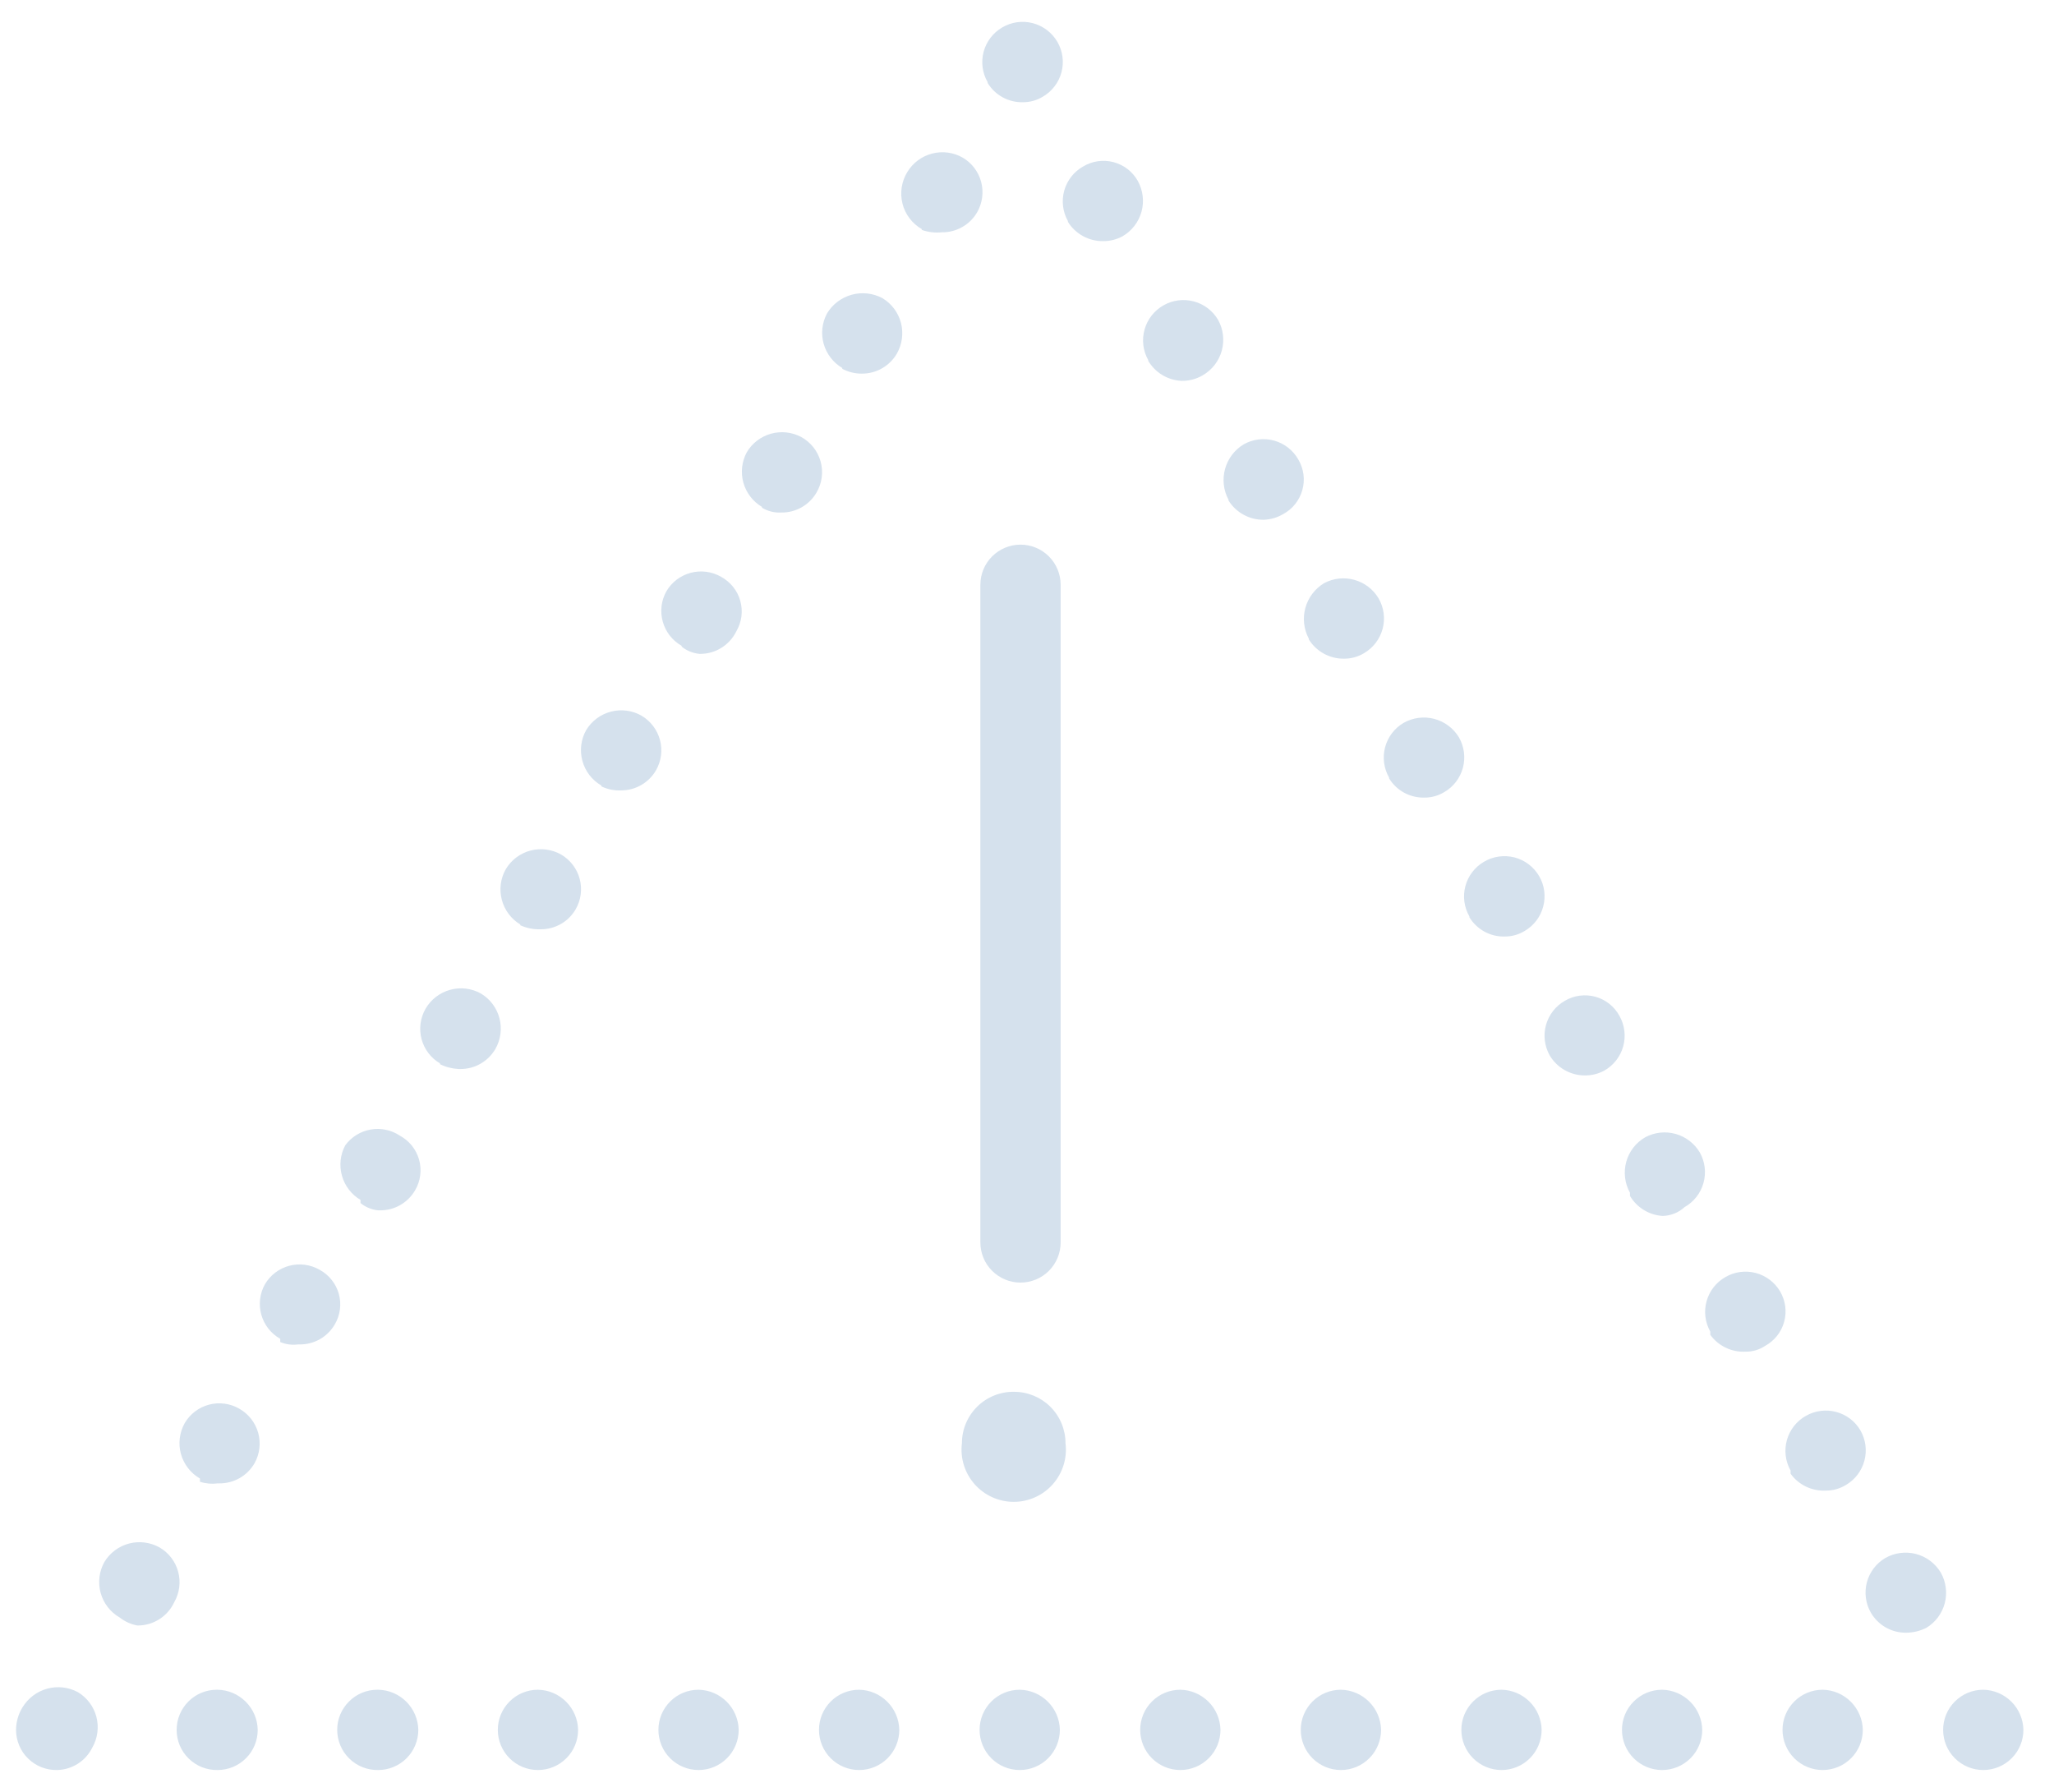 <svg width="47" height="41" viewBox="0 0 47 41" fill="none" xmlns="http://www.w3.org/2000/svg">
<path d="M44.463 39.581C44.463 39.337 44.559 39.104 44.732 38.932C44.904 38.759 45.138 38.663 45.381 38.663C45.623 38.667 45.855 38.766 46.026 38.937C46.197 39.108 46.295 39.339 46.3 39.581C46.3 39.825 46.203 40.059 46.031 40.231C45.859 40.403 45.625 40.5 45.381 40.5C45.138 40.5 44.904 40.403 44.732 40.231C44.559 40.059 44.463 39.825 44.463 39.581ZM40.788 39.581C40.788 39.337 40.885 39.104 41.057 38.932C41.229 38.759 41.463 38.663 41.707 38.663C41.949 38.667 42.18 38.766 42.351 38.937C42.522 39.108 42.621 39.339 42.625 39.581C42.625 39.825 42.529 40.059 42.356 40.231C42.184 40.403 41.95 40.5 41.707 40.5C41.463 40.5 41.229 40.403 41.057 40.231C40.885 40.059 40.788 39.825 40.788 39.581ZM37.114 39.581C37.114 39.337 37.21 39.104 37.383 38.932C37.555 38.759 37.788 38.663 38.032 38.663C38.274 38.667 38.505 38.766 38.676 38.937C38.848 39.108 38.946 39.339 38.951 39.581C38.951 39.825 38.854 40.059 38.682 40.231C38.509 40.403 38.276 40.5 38.032 40.5C37.788 40.5 37.555 40.403 37.383 40.231C37.21 40.059 37.114 39.825 37.114 39.581ZM33.439 39.581C33.439 39.337 33.536 39.104 33.708 38.932C33.88 38.759 34.114 38.663 34.358 38.663C34.6 38.667 34.831 38.766 35.002 38.937C35.173 39.108 35.271 39.339 35.276 39.581C35.276 39.825 35.179 40.059 35.007 40.231C34.835 40.403 34.601 40.5 34.358 40.5C34.114 40.5 33.88 40.403 33.708 40.231C33.536 40.059 33.439 39.825 33.439 39.581ZM29.764 39.581C29.764 39.337 29.861 39.104 30.033 38.932C30.206 38.759 30.439 38.663 30.683 38.663C30.925 38.667 31.156 38.766 31.327 38.937C31.498 39.108 31.597 39.339 31.602 39.581C31.602 39.825 31.505 40.059 31.332 40.231C31.16 40.403 30.927 40.5 30.683 40.5C30.439 40.5 30.206 40.403 30.033 40.231C29.861 40.059 29.764 39.825 29.764 39.581ZM26.09 39.581C26.09 39.337 26.186 39.104 26.359 38.932C26.531 38.759 26.765 38.663 27.008 38.663C27.25 38.667 27.481 38.766 27.653 38.937C27.824 39.108 27.922 39.339 27.927 39.581C27.927 39.825 27.83 40.059 27.658 40.231C27.485 40.403 27.252 40.5 27.008 40.5C26.765 40.5 26.531 40.403 26.359 40.231C26.186 40.059 26.09 39.825 26.09 39.581ZM22.415 39.581C22.415 39.337 22.512 39.104 22.684 38.932C22.856 38.759 23.09 38.663 23.334 38.663C23.576 38.667 23.807 38.766 23.978 38.937C24.149 39.108 24.248 39.339 24.252 39.581C24.252 39.825 24.155 40.059 23.983 40.231C23.811 40.403 23.577 40.5 23.334 40.5C23.09 40.5 22.856 40.403 22.684 40.231C22.512 40.059 22.415 39.825 22.415 39.581ZM18.74 39.581C18.74 39.337 18.837 39.104 19.009 38.932C19.182 38.759 19.415 38.663 19.659 38.663C19.901 38.667 20.132 38.766 20.303 38.937C20.475 39.108 20.573 39.339 20.578 39.581C20.578 39.825 20.481 40.059 20.309 40.231C20.136 40.403 19.903 40.5 19.659 40.5C19.415 40.5 19.182 40.403 19.009 40.231C18.837 40.059 18.74 39.825 18.74 39.581ZM15.066 39.581C15.066 39.337 15.162 39.104 15.335 38.932C15.507 38.759 15.741 38.663 15.984 38.663C16.227 38.667 16.457 38.766 16.629 38.937C16.8 39.108 16.898 39.339 16.903 39.581C16.903 39.825 16.806 40.059 16.634 40.231C16.462 40.403 16.228 40.5 15.984 40.5C15.741 40.5 15.507 40.403 15.335 40.231C15.162 40.059 15.066 39.825 15.066 39.581ZM11.391 39.581C11.391 39.337 11.488 39.104 11.66 38.932C11.832 38.759 12.066 38.663 12.31 38.663C12.552 38.667 12.783 38.766 12.954 38.937C13.125 39.108 13.224 39.339 13.228 39.581C13.228 39.825 13.132 40.059 12.959 40.231C12.787 40.403 12.553 40.5 12.31 40.5C12.066 40.5 11.832 40.403 11.66 40.231C11.488 40.059 11.391 39.825 11.391 39.581ZM7.716 39.581C7.716 39.337 7.813 39.104 7.986 38.932C8.158 38.759 8.391 38.663 8.635 38.663H8.653C8.896 38.667 9.127 38.766 9.298 38.937C9.469 39.108 9.567 39.339 9.572 39.581C9.572 39.825 9.475 40.059 9.303 40.231C9.131 40.403 8.897 40.5 8.653 40.5C8.531 40.502 8.41 40.48 8.296 40.435C8.183 40.39 8.079 40.323 7.992 40.237C7.905 40.152 7.835 40.05 7.788 39.937C7.741 39.824 7.716 39.703 7.716 39.581ZM4.042 39.581C4.042 39.337 4.139 39.104 4.311 38.932C4.483 38.759 4.717 38.663 4.96 38.663H4.979C5.221 38.667 5.452 38.766 5.623 38.937C5.795 39.108 5.893 39.339 5.897 39.581C5.897 39.825 5.801 40.059 5.628 40.231C5.456 40.403 5.222 40.5 4.979 40.5C4.857 40.502 4.735 40.48 4.622 40.435C4.508 40.39 4.405 40.323 4.317 40.237C4.23 40.152 4.161 40.05 4.113 39.937C4.066 39.824 4.042 39.703 4.042 39.581ZM0.367 39.581C0.368 39.4 0.419 39.221 0.514 39.067C0.641 38.857 0.843 38.704 1.078 38.639C1.314 38.574 1.566 38.602 1.782 38.718C1.992 38.844 2.144 39.047 2.206 39.284C2.267 39.521 2.234 39.773 2.113 39.985C2.038 40.137 1.923 40.266 1.781 40.356C1.638 40.447 1.473 40.497 1.304 40.5C1.182 40.502 1.061 40.48 0.947 40.435C0.833 40.39 0.73 40.323 0.643 40.237C0.555 40.152 0.486 40.05 0.439 39.937C0.392 39.824 0.367 39.703 0.367 39.581ZM42.809 36.899C42.689 36.689 42.656 36.44 42.718 36.206C42.78 35.972 42.931 35.772 43.14 35.649C43.352 35.528 43.604 35.495 43.841 35.556C44.078 35.618 44.281 35.77 44.408 35.98C44.529 36.193 44.562 36.444 44.501 36.681C44.439 36.918 44.287 37.122 44.077 37.248C43.934 37.319 43.777 37.357 43.617 37.358C43.454 37.36 43.293 37.319 43.151 37.238C43.009 37.157 42.891 37.04 42.809 36.899ZM2.737 37.009C2.524 36.886 2.368 36.684 2.303 36.447C2.238 36.209 2.268 35.956 2.388 35.741C2.514 35.531 2.718 35.379 2.955 35.317C3.192 35.256 3.443 35.289 3.656 35.41C3.865 35.533 4.016 35.733 4.078 35.967C4.14 36.201 4.107 36.45 3.987 36.66C3.912 36.821 3.793 36.957 3.643 37.051C3.493 37.146 3.319 37.195 3.142 37.193C2.994 37.165 2.855 37.102 2.737 37.009ZM40.972 33.647C40.853 33.435 40.823 33.184 40.888 32.95C40.954 32.716 41.109 32.517 41.321 32.397C41.531 32.277 41.78 32.244 42.014 32.306C42.248 32.368 42.448 32.519 42.57 32.728C42.691 32.938 42.724 33.187 42.662 33.421C42.6 33.655 42.448 33.855 42.24 33.977C42.102 34.062 41.942 34.107 41.78 34.106C41.624 34.114 41.468 34.083 41.327 34.016C41.186 33.949 41.064 33.847 40.972 33.72V33.647ZM4.575 33.83C4.362 33.707 4.206 33.505 4.14 33.268C4.075 33.031 4.106 32.778 4.226 32.563C4.348 32.354 4.548 32.202 4.782 32.14C5.016 32.078 5.265 32.111 5.475 32.232C5.687 32.352 5.842 32.55 5.908 32.784C5.973 33.019 5.943 33.269 5.824 33.481C5.742 33.623 5.624 33.74 5.482 33.821C5.34 33.901 5.179 33.943 5.016 33.941H4.979C4.843 33.959 4.705 33.946 4.575 33.904V33.83ZM39.135 30.468C39.016 30.256 38.985 30.005 39.051 29.771C39.116 29.537 39.272 29.338 39.484 29.219C39.693 29.098 39.942 29.065 40.176 29.127C40.41 29.189 40.61 29.341 40.733 29.549C40.794 29.654 40.834 29.77 40.85 29.89C40.865 30.01 40.857 30.132 40.824 30.248C40.792 30.365 40.736 30.474 40.66 30.569C40.584 30.663 40.49 30.741 40.384 30.799C40.253 30.885 40.1 30.93 39.943 30.927C39.787 30.936 39.631 30.905 39.49 30.837C39.348 30.77 39.226 30.668 39.135 30.542V30.468ZM6.412 30.633C6.2 30.514 6.045 30.315 5.979 30.081C5.914 29.847 5.944 29.596 6.063 29.384C6.186 29.175 6.386 29.024 6.62 28.962C6.853 28.9 7.102 28.933 7.312 29.053C7.419 29.111 7.513 29.189 7.588 29.284C7.664 29.378 7.72 29.487 7.753 29.604C7.785 29.72 7.794 29.843 7.778 29.963C7.763 30.083 7.723 30.198 7.661 30.303C7.58 30.444 7.462 30.561 7.32 30.642C7.177 30.723 7.016 30.764 6.853 30.762H6.816C6.679 30.78 6.539 30.761 6.412 30.707V30.633ZM37.297 27.29C37.177 27.075 37.147 26.821 37.212 26.584C37.277 26.347 37.433 26.145 37.646 26.022C37.859 25.908 38.108 25.88 38.341 25.945C38.574 26.01 38.773 26.163 38.896 26.371C39.015 26.583 39.045 26.834 38.979 27.068C38.914 27.302 38.758 27.501 38.547 27.62C38.411 27.745 38.235 27.816 38.05 27.822C37.897 27.814 37.748 27.767 37.616 27.687C37.485 27.607 37.375 27.496 37.297 27.363V27.29ZM8.249 27.455C8.041 27.332 7.889 27.133 7.824 26.9C7.759 26.668 7.786 26.419 7.9 26.206C8.04 26.015 8.248 25.886 8.481 25.845C8.713 25.804 8.953 25.854 9.15 25.985C9.256 26.043 9.35 26.121 9.426 26.215C9.501 26.31 9.557 26.419 9.59 26.535C9.622 26.652 9.631 26.774 9.615 26.894C9.6 27.014 9.56 27.13 9.499 27.234C9.417 27.376 9.299 27.493 9.157 27.574C9.015 27.655 8.854 27.696 8.69 27.694H8.653C8.506 27.679 8.365 27.621 8.249 27.528V27.455ZM35.46 24.148C35.341 23.936 35.311 23.685 35.376 23.451C35.442 23.217 35.597 23.018 35.809 22.898C35.913 22.837 36.029 22.797 36.149 22.782C36.269 22.766 36.391 22.775 36.508 22.807C36.625 22.84 36.733 22.895 36.828 22.971C36.923 23.047 37.001 23.141 37.058 23.247C37.177 23.459 37.207 23.71 37.142 23.944C37.077 24.178 36.921 24.377 36.709 24.497C36.574 24.57 36.422 24.608 36.268 24.607C36.105 24.608 35.945 24.565 35.803 24.485C35.661 24.404 35.543 24.288 35.46 24.148ZM10.068 24.331C9.86 24.209 9.708 24.009 9.646 23.775C9.584 23.541 9.617 23.292 9.737 23.082C9.861 22.869 10.063 22.713 10.3 22.648C10.537 22.582 10.79 22.613 11.005 22.733C11.215 22.859 11.367 23.062 11.429 23.299C11.491 23.536 11.457 23.788 11.336 24.001C11.254 24.142 11.136 24.259 10.994 24.34C10.852 24.421 10.691 24.462 10.527 24.46H10.491C10.344 24.452 10.2 24.415 10.068 24.35V24.331ZM33.623 20.969C33.502 20.759 33.469 20.51 33.531 20.276C33.593 20.043 33.745 19.843 33.953 19.72C34.058 19.657 34.174 19.616 34.295 19.599C34.416 19.582 34.538 19.589 34.657 19.619C34.775 19.65 34.885 19.704 34.982 19.778C35.079 19.852 35.16 19.945 35.221 20.05C35.342 20.26 35.374 20.509 35.312 20.743C35.251 20.977 35.099 21.177 34.89 21.3C34.752 21.385 34.593 21.43 34.431 21.428C34.269 21.433 34.109 21.394 33.968 21.317C33.826 21.239 33.707 21.126 33.623 20.988V20.969ZM11.905 21.153C11.696 21.027 11.544 20.823 11.482 20.586C11.42 20.349 11.453 20.098 11.575 19.885C11.701 19.675 11.904 19.523 12.141 19.461C12.378 19.4 12.63 19.433 12.842 19.554C13.051 19.677 13.203 19.877 13.265 20.111C13.327 20.345 13.294 20.594 13.173 20.804C13.092 20.945 12.974 21.063 12.832 21.143C12.689 21.224 12.528 21.265 12.365 21.263C12.207 21.268 12.05 21.236 11.905 21.171V21.153ZM31.785 17.791C31.665 17.581 31.632 17.332 31.694 17.098C31.756 16.864 31.907 16.664 32.116 16.541C32.329 16.42 32.58 16.386 32.817 16.448C33.054 16.51 33.258 16.662 33.384 16.872C33.504 17.082 33.537 17.331 33.475 17.565C33.413 17.799 33.262 17.999 33.053 18.121C32.915 18.206 32.756 18.251 32.594 18.25C32.432 18.254 32.272 18.215 32.13 18.138C31.988 18.061 31.869 17.947 31.785 17.809V17.791ZM13.761 17.974C13.548 17.851 13.392 17.649 13.327 17.412C13.262 17.175 13.292 16.921 13.412 16.707C13.538 16.497 13.742 16.345 13.979 16.283C14.216 16.221 14.467 16.254 14.68 16.376C14.888 16.499 15.04 16.699 15.102 16.933C15.164 17.166 15.131 17.415 15.011 17.625C14.93 17.764 14.815 17.88 14.677 17.96C14.538 18.041 14.381 18.084 14.22 18.085C14.062 18.093 13.904 18.062 13.761 17.993V17.974ZM29.948 14.612C29.833 14.396 29.805 14.144 29.87 13.909C29.935 13.673 30.088 13.471 30.297 13.344C30.51 13.23 30.759 13.203 30.992 13.268C31.225 13.333 31.423 13.485 31.546 13.693C31.667 13.903 31.7 14.152 31.638 14.386C31.576 14.62 31.424 14.82 31.216 14.943C31.078 15.028 30.919 15.072 30.756 15.071C30.595 15.074 30.436 15.034 30.294 14.957C30.153 14.88 30.033 14.767 29.948 14.63V14.612ZM15.598 14.777C15.387 14.658 15.231 14.459 15.166 14.225C15.1 13.991 15.13 13.74 15.249 13.528C15.372 13.319 15.572 13.168 15.806 13.106C16.04 13.044 16.289 13.077 16.499 13.197C16.605 13.255 16.699 13.333 16.775 13.428C16.851 13.522 16.907 13.631 16.939 13.748C16.972 13.864 16.98 13.986 16.965 14.107C16.949 14.227 16.909 14.342 16.848 14.447C16.771 14.604 16.65 14.736 16.5 14.827C16.351 14.919 16.178 14.965 16.003 14.961C15.855 14.946 15.714 14.889 15.598 14.796V14.777ZM28.111 11.434C27.995 11.218 27.967 10.966 28.032 10.73C28.097 10.494 28.25 10.292 28.46 10.166C28.672 10.047 28.922 10.017 29.157 10.082C29.391 10.148 29.589 10.303 29.709 10.515C29.77 10.619 29.81 10.735 29.826 10.855C29.842 10.975 29.833 11.097 29.8 11.214C29.768 11.33 29.712 11.439 29.636 11.534C29.561 11.629 29.467 11.707 29.36 11.764C29.226 11.843 29.074 11.887 28.919 11.893C28.758 11.895 28.599 11.856 28.457 11.778C28.315 11.701 28.196 11.589 28.111 11.452V11.434ZM17.436 11.599C17.228 11.476 17.075 11.277 17.01 11.044C16.945 10.812 16.973 10.563 17.087 10.35C17.21 10.141 17.408 9.989 17.641 9.924C17.874 9.859 18.123 9.886 18.336 10C18.443 10.06 18.538 10.14 18.614 10.236C18.689 10.332 18.745 10.443 18.778 10.561C18.81 10.679 18.819 10.802 18.803 10.924C18.787 11.045 18.747 11.162 18.685 11.268C18.604 11.41 18.485 11.527 18.343 11.608C18.201 11.688 18.04 11.73 17.877 11.727C17.722 11.736 17.568 11.697 17.436 11.617V11.599ZM26.273 8.237C26.154 8.025 26.124 7.774 26.19 7.54C26.255 7.306 26.411 7.107 26.622 6.987C26.832 6.867 27.081 6.834 27.315 6.896C27.549 6.958 27.749 7.109 27.872 7.318C27.992 7.533 28.022 7.786 27.957 8.023C27.892 8.261 27.736 8.463 27.523 8.586C27.373 8.675 27.201 8.719 27.027 8.714C26.873 8.705 26.724 8.659 26.593 8.579C26.461 8.499 26.352 8.387 26.273 8.255V8.237ZM19.273 8.42C19.065 8.297 18.913 8.099 18.847 7.866C18.782 7.633 18.81 7.384 18.924 7.171C19.05 6.962 19.253 6.809 19.488 6.744C19.724 6.679 19.976 6.707 20.192 6.822C20.402 6.948 20.554 7.151 20.616 7.388C20.677 7.625 20.644 7.877 20.523 8.09C20.441 8.231 20.323 8.348 20.181 8.429C20.039 8.51 19.878 8.551 19.714 8.549C19.56 8.549 19.409 8.511 19.273 8.439V8.42ZM24.436 5.058C24.317 4.846 24.287 4.595 24.352 4.361C24.418 4.127 24.573 3.928 24.785 3.809C24.888 3.747 25.003 3.706 25.122 3.689C25.242 3.672 25.363 3.679 25.48 3.71C25.596 3.741 25.705 3.794 25.801 3.868C25.896 3.942 25.976 4.034 26.035 4.139C26.154 4.354 26.185 4.608 26.12 4.845C26.054 5.082 25.898 5.284 25.685 5.407C25.55 5.48 25.398 5.518 25.244 5.517C25.083 5.52 24.924 5.48 24.782 5.403C24.641 5.326 24.521 5.213 24.436 5.076V5.058ZM21.092 5.242C20.983 5.179 20.888 5.095 20.812 4.995C20.736 4.895 20.681 4.781 20.651 4.66C20.62 4.538 20.614 4.411 20.633 4.287C20.652 4.163 20.695 4.044 20.761 3.937C20.888 3.727 21.091 3.575 21.328 3.514C21.565 3.452 21.817 3.485 22.029 3.607C22.238 3.729 22.389 3.929 22.451 4.163C22.513 4.397 22.48 4.646 22.36 4.856C22.278 4.997 22.16 5.115 22.018 5.195C21.876 5.276 21.715 5.318 21.551 5.315C21.396 5.331 21.239 5.313 21.092 5.26V5.242ZM22.599 1.879C22.478 1.67 22.445 1.421 22.507 1.187C22.569 0.953 22.721 0.753 22.929 0.63C23.034 0.568 23.15 0.526 23.271 0.509C23.392 0.492 23.515 0.499 23.633 0.53C23.751 0.561 23.861 0.615 23.958 0.689C24.055 0.763 24.136 0.855 24.197 0.961C24.318 1.171 24.351 1.42 24.289 1.653C24.227 1.887 24.075 2.087 23.866 2.21C23.728 2.295 23.569 2.34 23.407 2.339C23.245 2.343 23.086 2.304 22.944 2.227C22.802 2.15 22.683 2.036 22.599 1.898V1.879Z" fill="#D5E1ED"/>
<path d="M23.351 29.347C23.108 29.347 22.874 29.25 22.702 29.078C22.529 28.906 22.433 28.672 22.433 28.428V13.381C22.433 13.137 22.529 12.903 22.702 12.731C22.874 12.559 23.108 12.462 23.351 12.462C23.595 12.462 23.829 12.559 24.001 12.731C24.173 12.903 24.27 13.137 24.27 13.381V28.428C24.27 28.672 24.173 28.906 24.001 29.078C23.829 29.25 23.595 29.347 23.351 29.347Z" fill="#D5E1ED"/>
<path d="M23.205 31.846C23.049 31.843 22.895 31.872 22.75 31.93C22.605 31.988 22.473 32.074 22.362 32.184C22.251 32.293 22.163 32.424 22.102 32.568C22.042 32.711 22.011 32.866 22.011 33.022C21.99 33.19 22.005 33.36 22.055 33.522C22.105 33.684 22.189 33.833 22.301 33.96C22.413 34.087 22.551 34.189 22.705 34.258C22.86 34.328 23.027 34.364 23.196 34.364C23.366 34.364 23.533 34.328 23.687 34.258C23.842 34.189 23.979 34.087 24.091 33.96C24.203 33.833 24.287 33.684 24.337 33.522C24.387 33.36 24.402 33.19 24.381 33.022C24.381 32.71 24.257 32.411 24.037 32.19C23.816 31.97 23.517 31.846 23.205 31.846Z" fill="#D5E1ED"/>
</svg>
